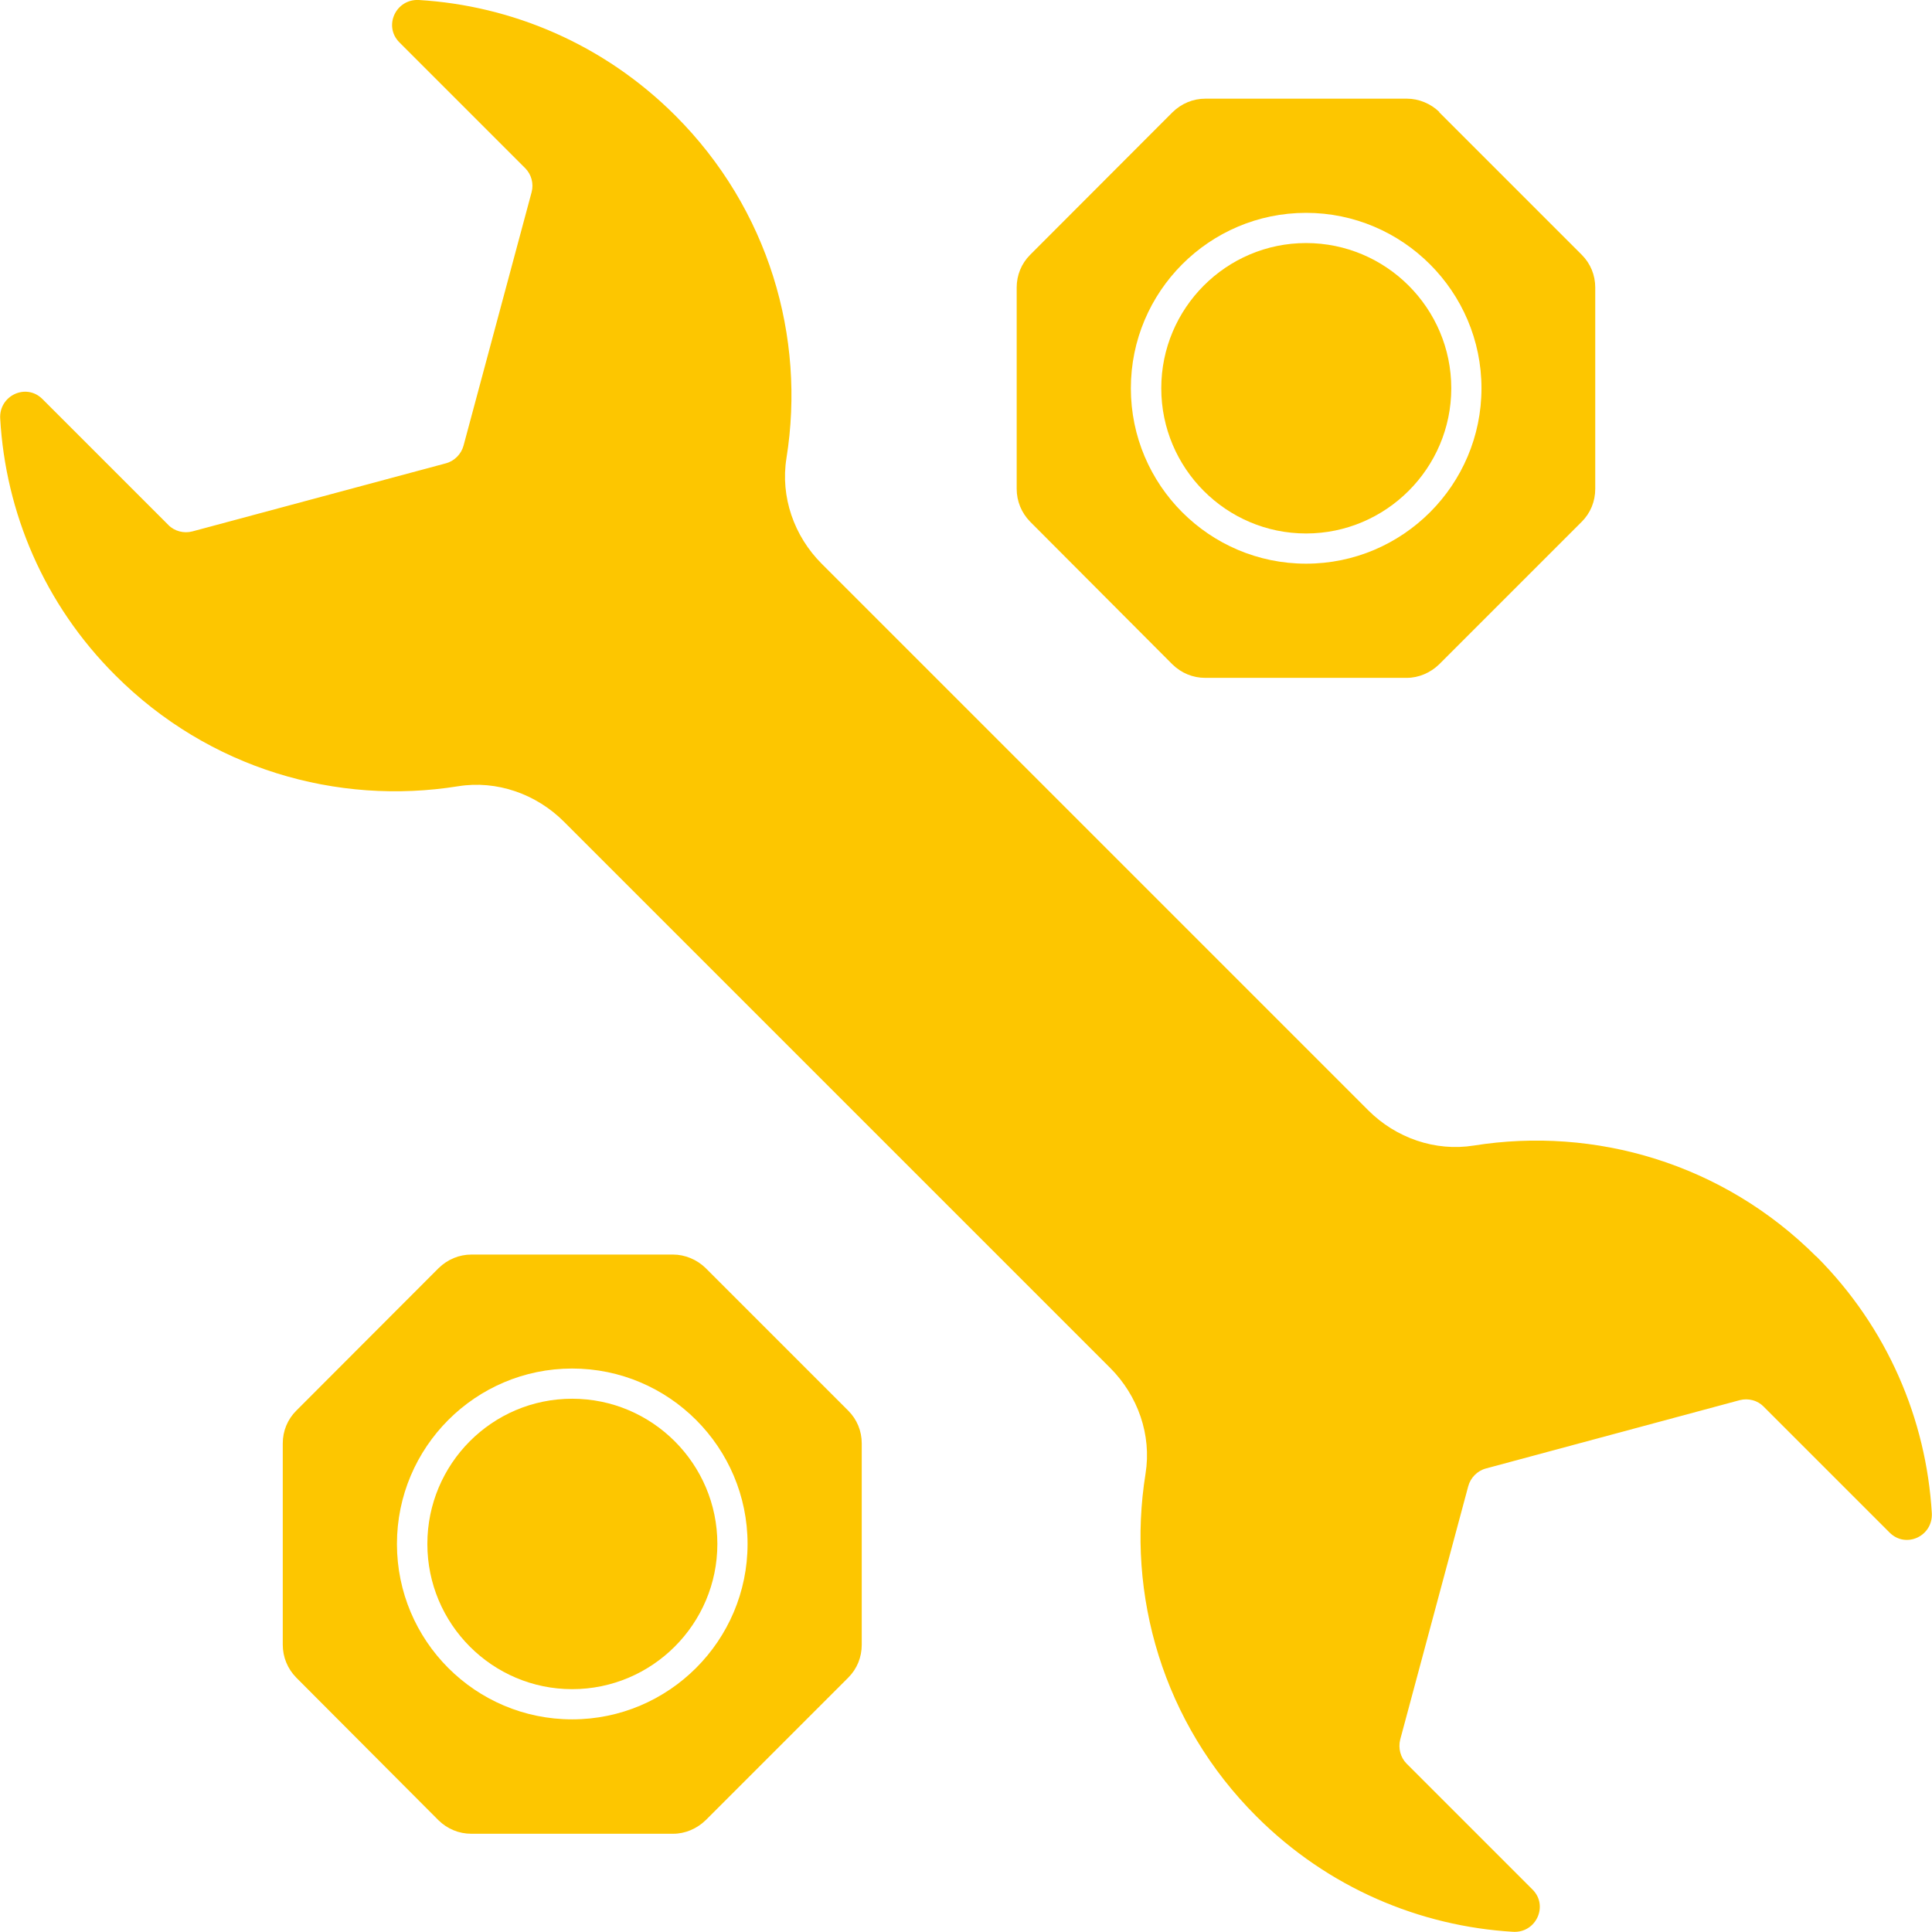 <?xml version="1.0" encoding="UTF-8"?>
<svg id="Layer_2" data-name="Layer 2" xmlns="http://www.w3.org/2000/svg" viewBox="0 0 93.4 93.41">
  <defs>
    <style>
      .cls-1 {
        fill: #fdc600;
      }
    </style>
  </defs>
  <g id="Layer_1-2" data-name="Layer 1">
    <g>
      <path class="cls-1" d="M87.81,60.75c-4.52-4.52-10.72-6.3-16.56-5.37-1.87.3-3.77-.37-5.1-1.7l-26.43-26.43c-1.33-1.33-2-3.23-1.7-5.1.94-5.86-.86-12.05-5.37-16.56C29.19,2.13,24.74.27,20.25,0c-1.11-.06-1.73,1.26-.94,2.05l6.08,6.08c.3.3.42.75.31,1.16l-3.29,12.25c-.11.41-.44.75-.86.86l-12.25,3.29c-.41.11-.87-.01-1.16-.31l-6.09-6.09c-.79-.79-2.11-.16-2.04.95.26,4.52,2.11,8.96,5.57,12.41,4.52,4.52,10.71,6.3,16.57,5.36,1.86-.3,3.77.37,5.11,1.71l26.41,26.41c1.34,1.34,2.01,3.24,1.71,5.11-.94,5.86.84,12.06,5.36,16.57,3.46,3.46,7.9,5.31,12.4,5.58,1.12.07,1.73-1.26.95-2.04l-6.09-6.09c-.3-.3-.41-.75-.31-1.16l3.29-12.25c.11-.41.44-.75.86-.86l12.26-3.3c.42-.11.87.01,1.16.31l6.09,6.09c.79.79,2.11.17,2.04-.95-.27-4.51-2.13-8.95-5.59-12.41h0Z"/>
      <path class="cls-1" d="M22.8,88.65h9.75c.57,0,1.14-.24,1.57-.66l6.89-6.89c.42-.42.65-.98.65-1.59v-9.73c0-.6-.23-1.16-.65-1.58l-6.9-6.9c-.42-.41-1-.65-1.57-.65h-9.75c-.59,0-1.15.23-1.59.66l-6.88,6.89c-.42.42-.65.98-.65,1.58v9.73c0,.6.23,1.16.65,1.59l6.88,6.9c.43.42.99.65,1.58.65ZM27.66,66.16c4.68,0,8.48,3.81,8.48,8.48s-3.8,8.48-8.48,8.48-8.47-3.8-8.47-8.48,3.8-8.48,8.47-8.48Z"/>
      <path class="cls-1" d="M27.66,81.66c3.87,0,7.02-3.15,7.02-7.02s-3.15-7.02-7.02-7.02-7,3.15-7,7.02c0,3.87,3.14,7.02,7,7.02Z"/>
      <path class="cls-1" d="M63.14,11.75c-3.86,0-7,3.15-7,7.02s3.14,7.02,7,7.02,7.02-3.15,7.02-7.02-3.15-7.02-7.02-7.02Z"/>
      <path class="cls-1" d="M69.59,5.42c-.42-.41-1-.65-1.57-.65h-9.75c-.59,0-1.15.23-1.59.66l-6.88,6.89c-.42.42-.65.98-.65,1.58v9.73c0,.6.23,1.16.65,1.59l6.88,6.9c.43.42.99.65,1.58.65h9.75c.57,0,1.14-.24,1.57-.66l6.89-6.89c.42-.42.65-.98.65-1.59v-9.73c0-.6-.23-1.16-.65-1.58l-6.9-6.9ZM63.14,27.25c-4.67,0-8.47-3.8-8.47-8.48s3.8-8.48,8.47-8.48,8.48,3.81,8.48,8.48-3.8,8.48-8.48,8.48Z"/>
    </g>
  </g>
</svg>